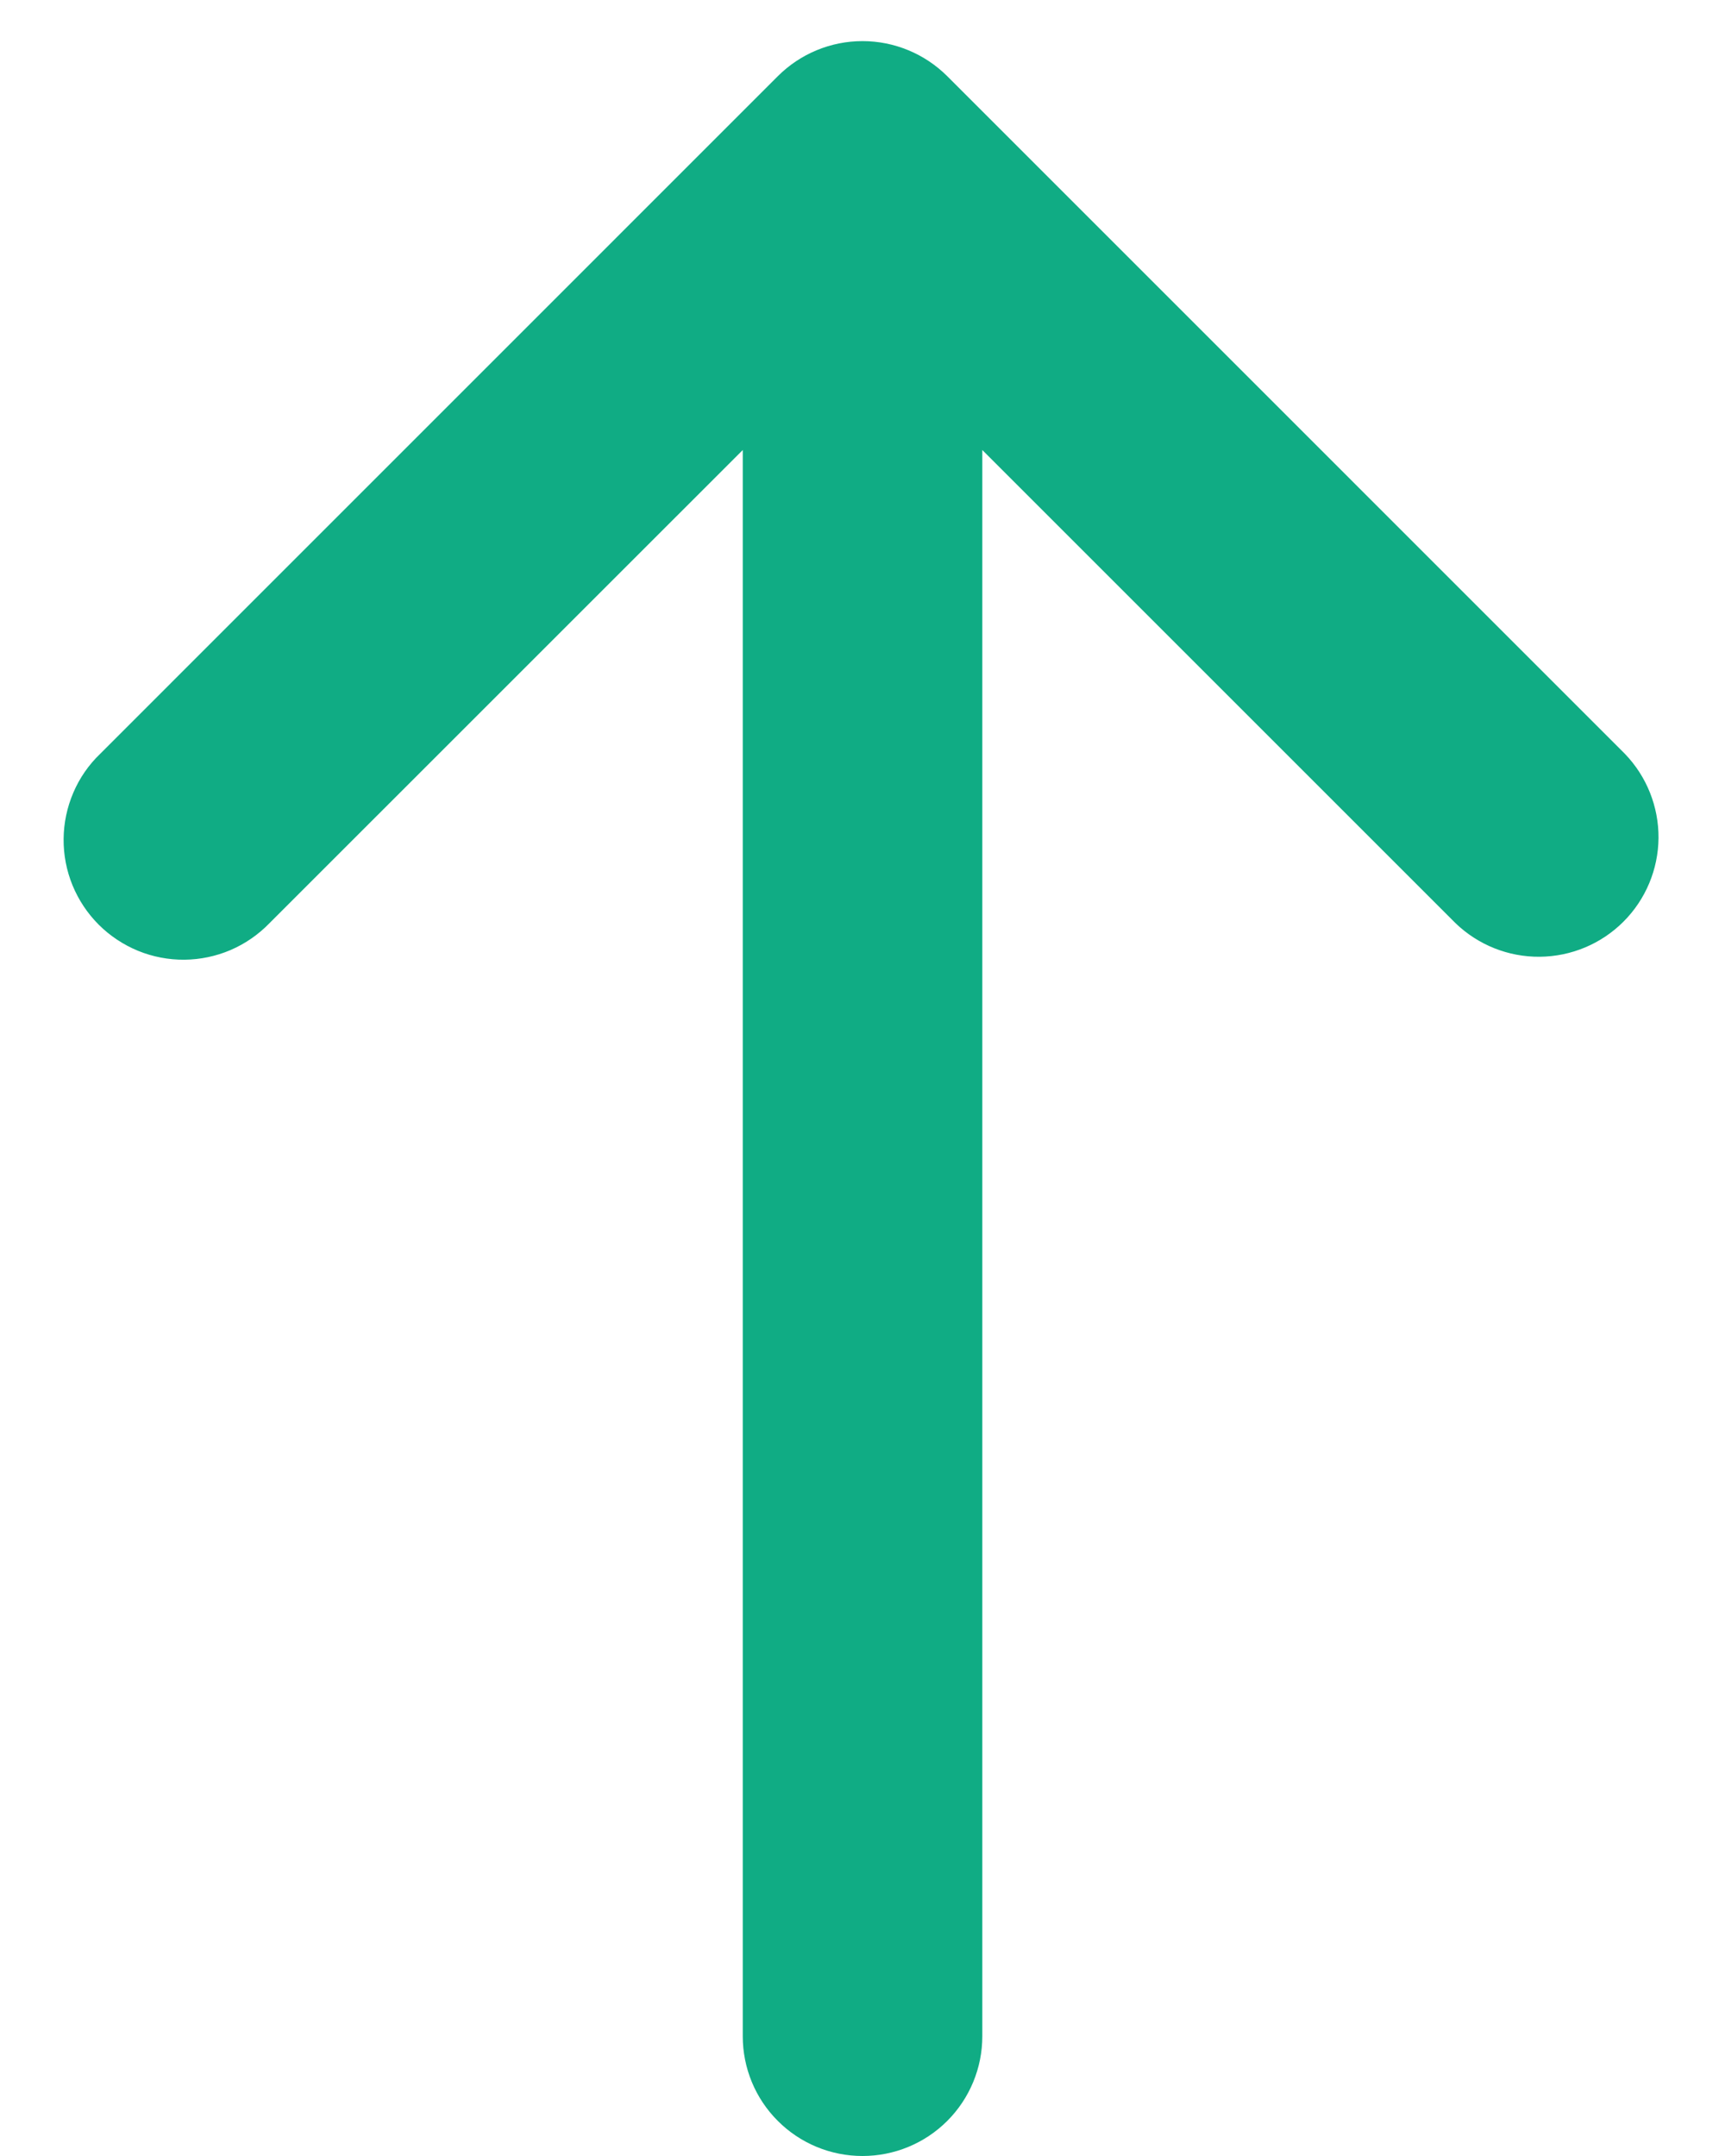 <svg width="24" height="30" viewBox="0 0 24 30" fill="none" xmlns="http://www.w3.org/2000/svg">
<path d="M13.179 1.06C12.866 0.748 12.442 0.572 12 0.572C11.558 0.572 11.134 0.748 10.822 1.06L1.394 10.489C1.234 10.642 1.107 10.826 1.02 11.03C0.933 11.233 0.887 11.452 0.885 11.673C0.883 11.894 0.925 12.114 1.009 12.319C1.093 12.523 1.216 12.709 1.373 12.866C1.529 13.022 1.716 13.146 1.92 13.23C2.125 13.314 2.345 13.356 2.566 13.354C2.787 13.352 3.006 13.306 3.209 13.219C3.413 13.131 3.596 13.004 3.75 12.845L10.334 6.262V28.334C10.334 28.776 10.509 29.2 10.822 29.512C11.134 29.825 11.558 30 12 30C12.442 30 12.866 29.825 13.179 29.512C13.491 29.2 13.667 28.776 13.667 28.334V6.262L20.25 12.845C20.565 13.149 20.986 13.317 21.423 13.313C21.86 13.309 22.278 13.134 22.587 12.825C22.896 12.516 23.071 12.098 23.075 11.661C23.078 11.224 22.91 10.803 22.607 10.489L13.179 1.06Z" fill="#10AC84"/>
</svg>
